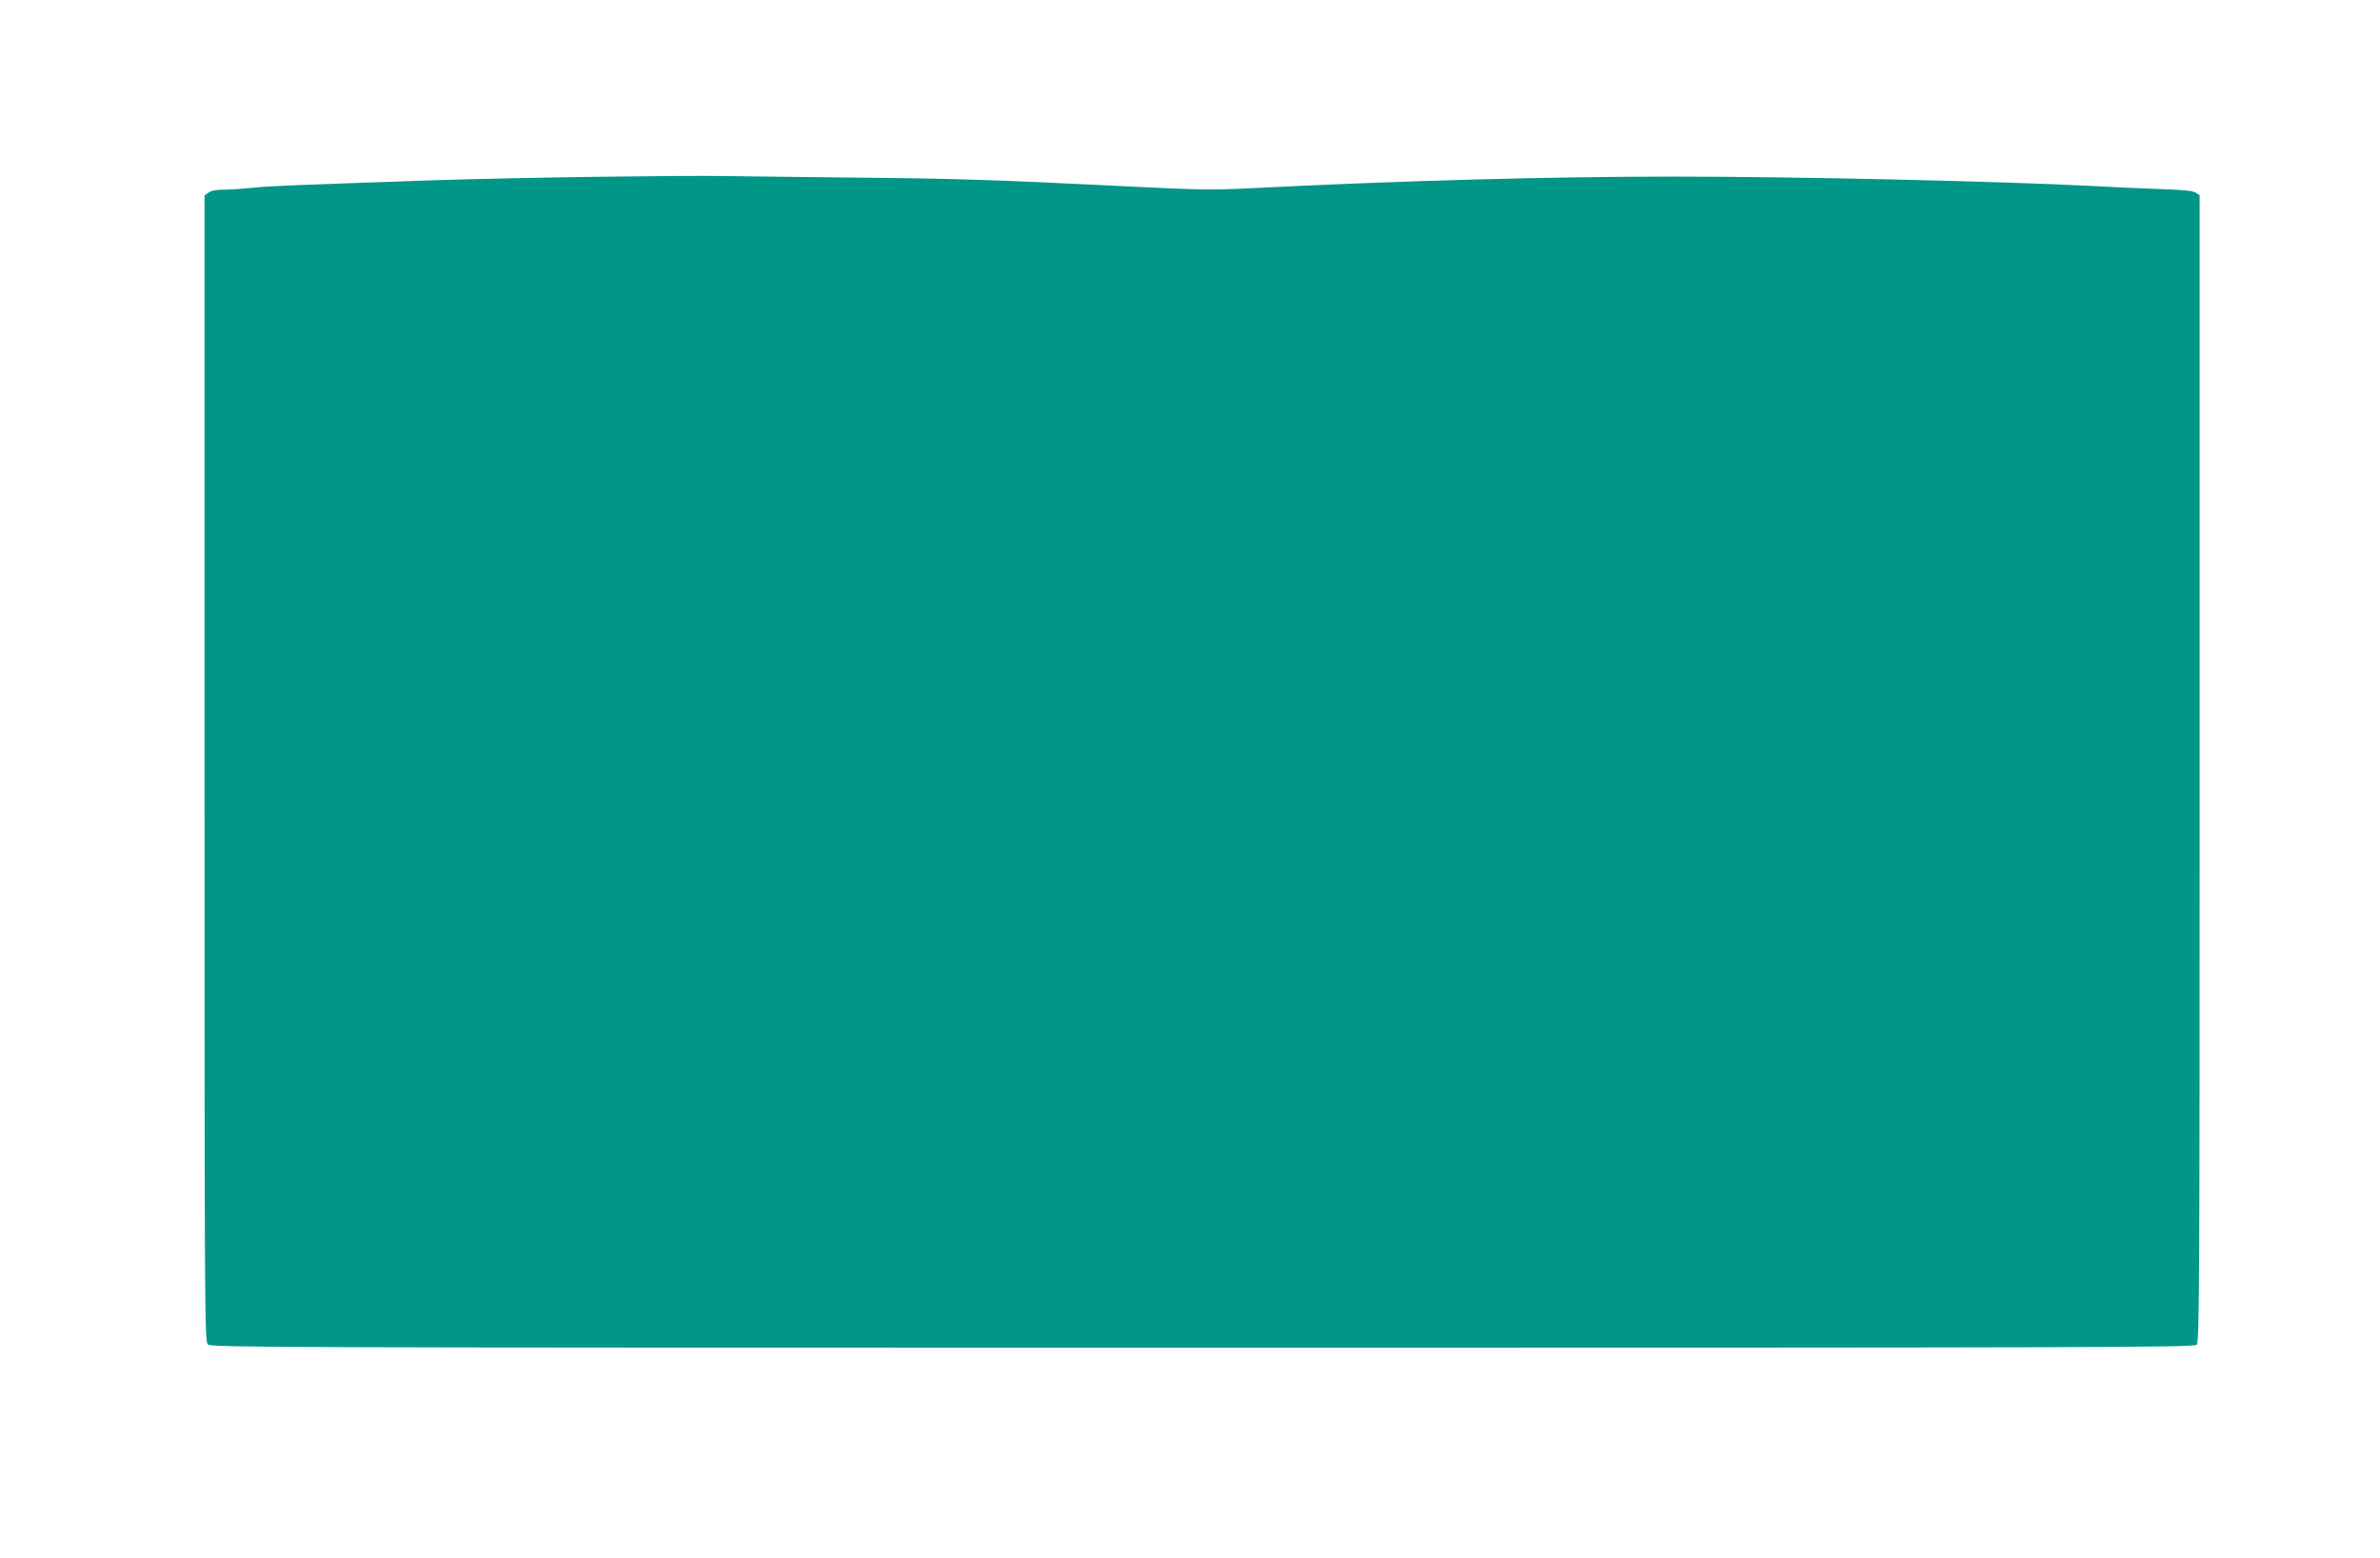 <?xml version="1.0" standalone="no"?>
<!DOCTYPE svg PUBLIC "-//W3C//DTD SVG 20010904//EN"
 "http://www.w3.org/TR/2001/REC-SVG-20010904/DTD/svg10.dtd">
<svg version="1.0" xmlns="http://www.w3.org/2000/svg"
 width="1280pt" height="838pt" viewBox="0 0 1280 838"
 preserveAspectRatio="xMidYMid meet">
<g transform="translate(0,838) scale(0.1,-0.1)"
fill="#009688" stroke="none">
<path d="M3215 7429 c-291 -4 -678 -12 -860 -18 -786 -27 -915 -32 -995 -41
-47 -5 -114 -10 -150 -10 -43 0 -73 -5 -88 -16 l-22 -15 0 -3083 c0 -2974 1
-3083 18 -3099 17 -16 403 -17 5350 -17 4833 0 5332 1 5346 16 15 14 16 309
16 3099 l0 3085 -22 14 c-16 10 -71 15 -188 19 -91 3 -253 10 -360 16 -498 26
-1593 51 -2255 51 -666 0 -1474 -22 -2265 -62 -222 -11 -288 -10 -690 10 -702
35 -919 42 -1490 47 -294 3 -598 7 -675 8 -77 2 -378 0 -670 -4z"/>
</g>
</svg>
